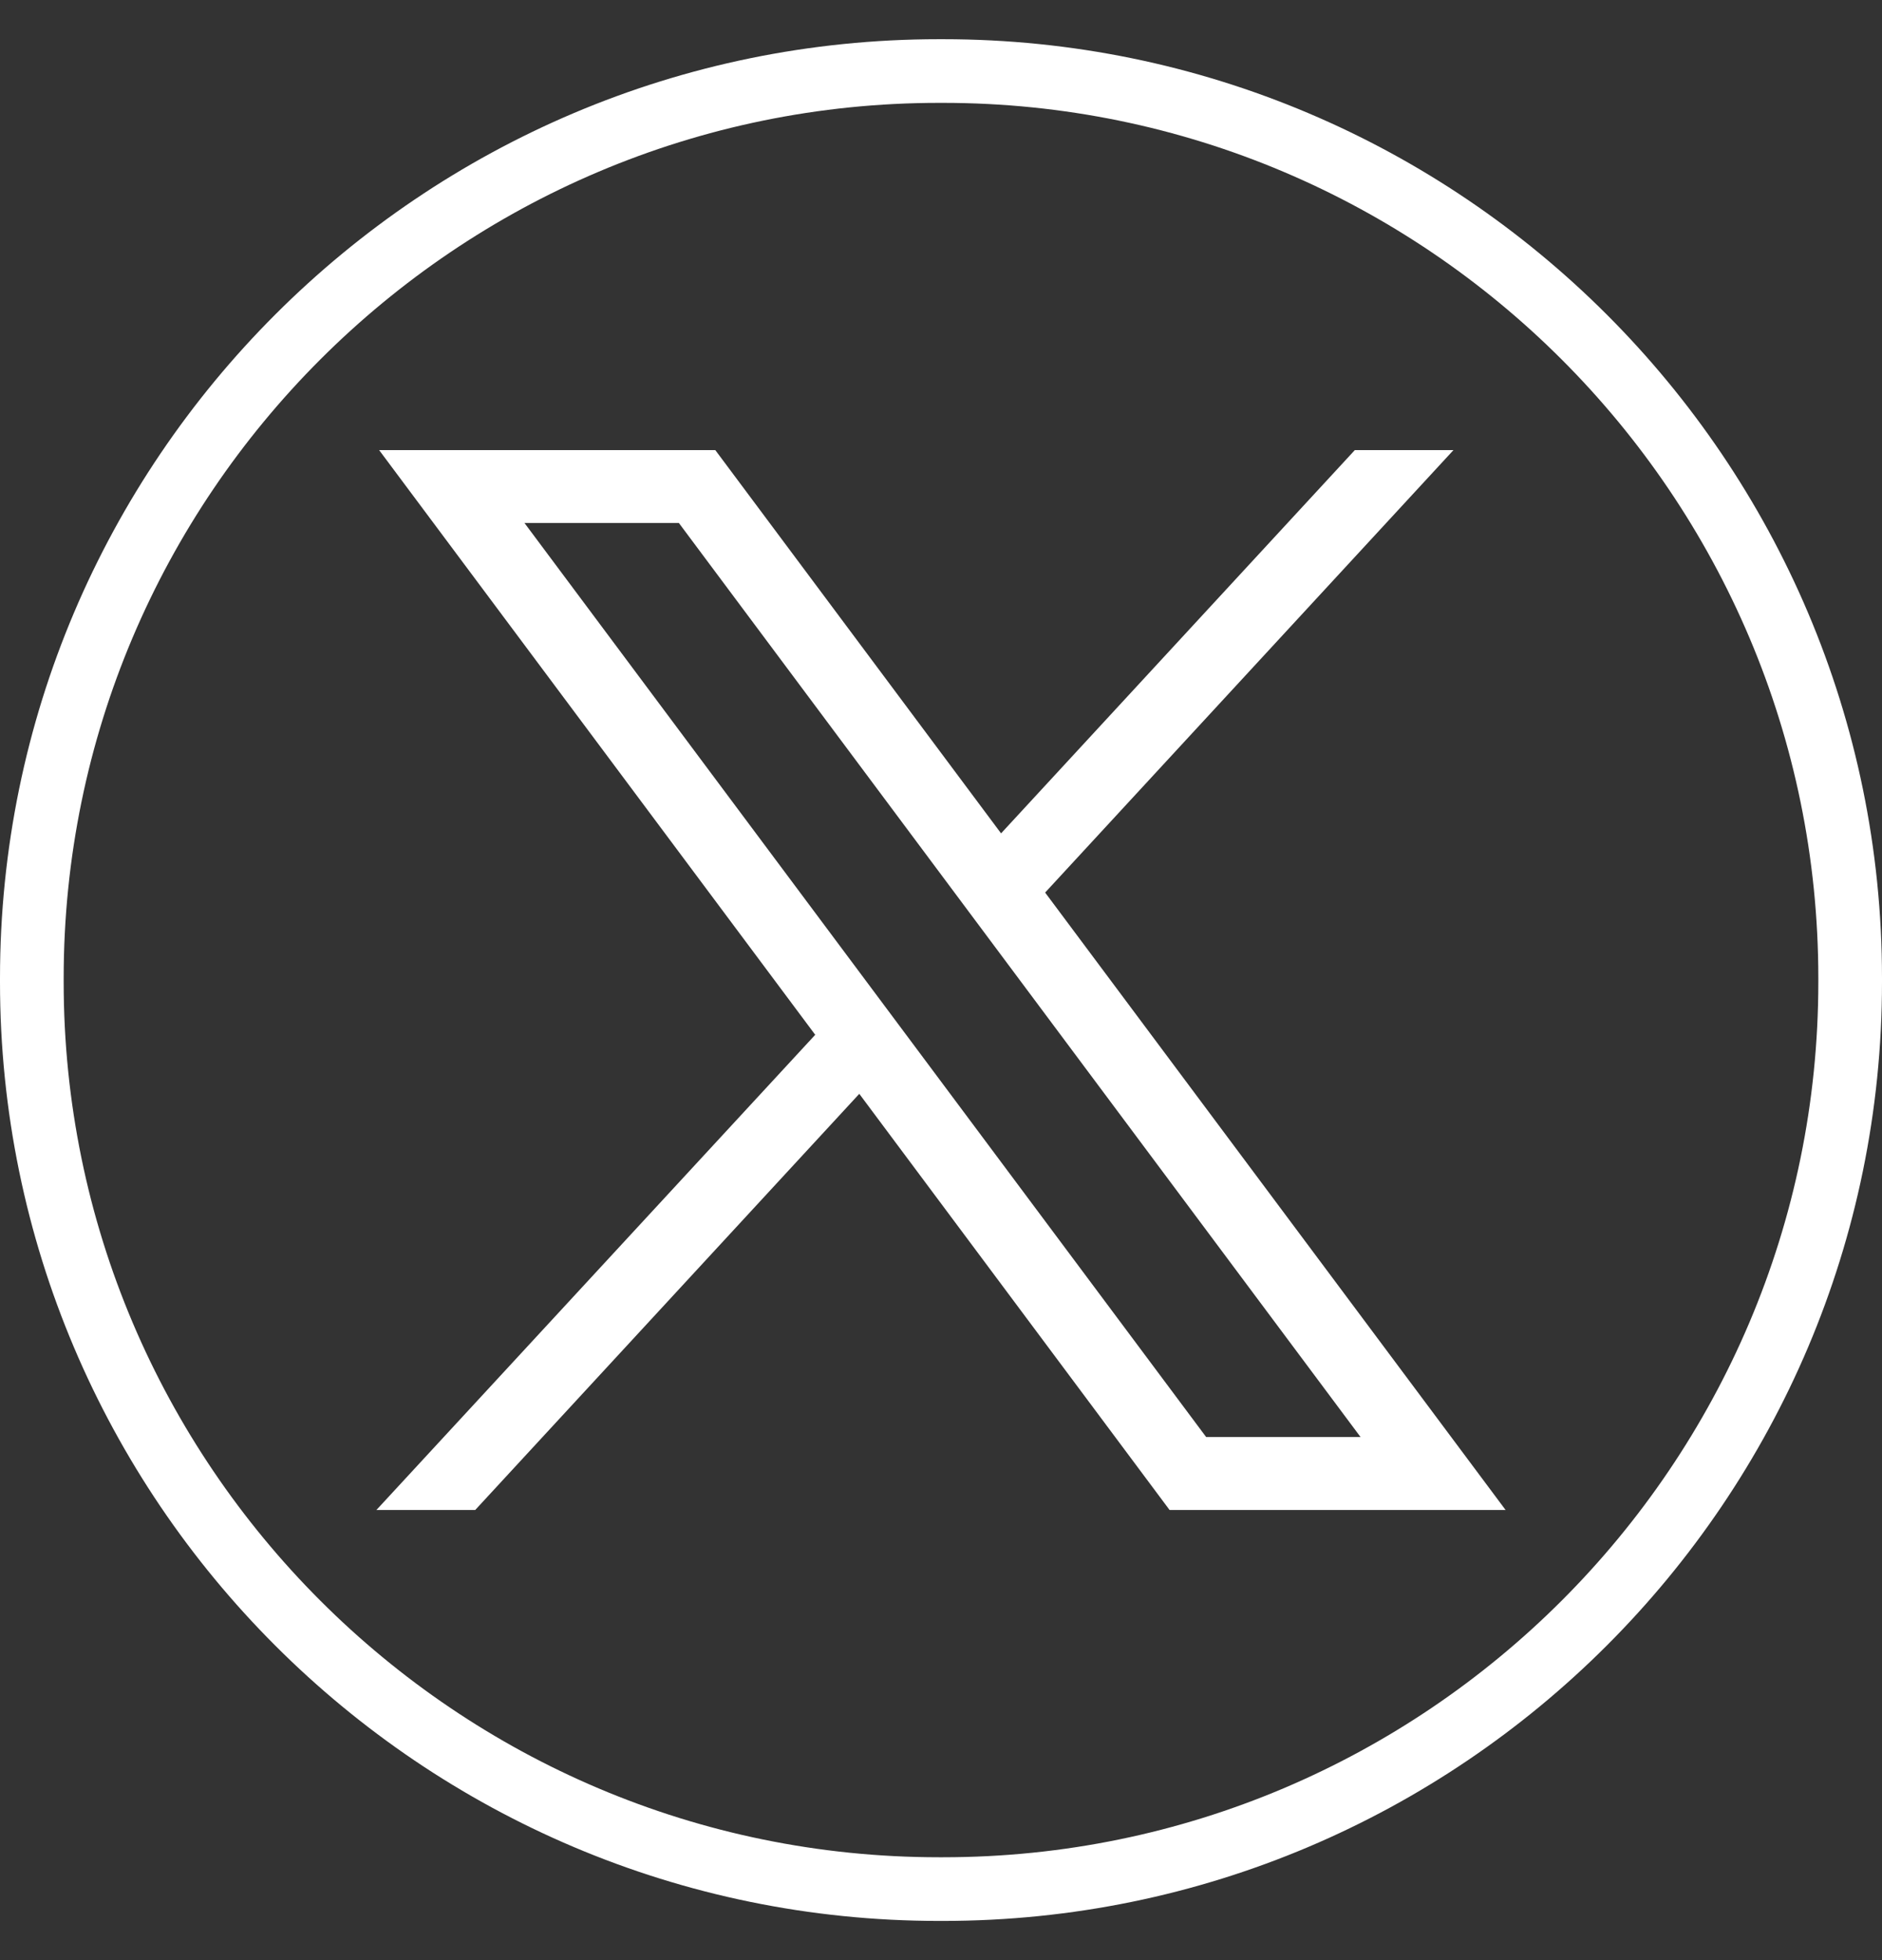 <svg width="24" height="25" viewBox="0 0 24 25" fill="none" xmlns="http://www.w3.org/2000/svg">
    <rect x="0" y="0" width="24" height="25" fill="#333333" stroke="none"/>
    <path
        d="M12.026 24.5H11.974C5.371 24.5 0 19.129 0 12.526V12.474C0 5.871 5.371 0.5 11.974 0.5H12.026C18.629 0.5 24 5.871 24 12.474V12.526C24 19.129 18.629 24.5 12.026 24.5ZM11.974 1.312C5.819 1.312 0.812 6.319 0.812 12.474V12.526C0.812 18.681 5.819 23.688 11.974 23.688H12.026C18.181 23.688 23.188 18.681 23.188 12.526V12.474C23.188 6.319 18.181 1.312 12.026 1.312H11.974Z"
        fill="white" />
    <path
        d="M4.835 5.741L10.396 13.198L4.8 19.259H6.06L10.958 13.951L14.915 19.259H19.2L13.328 11.384L18.535 5.741H17.277L12.766 10.629L9.122 5.741H4.835ZM6.688 6.67H8.657L17.35 18.328H15.381L6.688 6.67Z"
        fill="white" />
</svg>